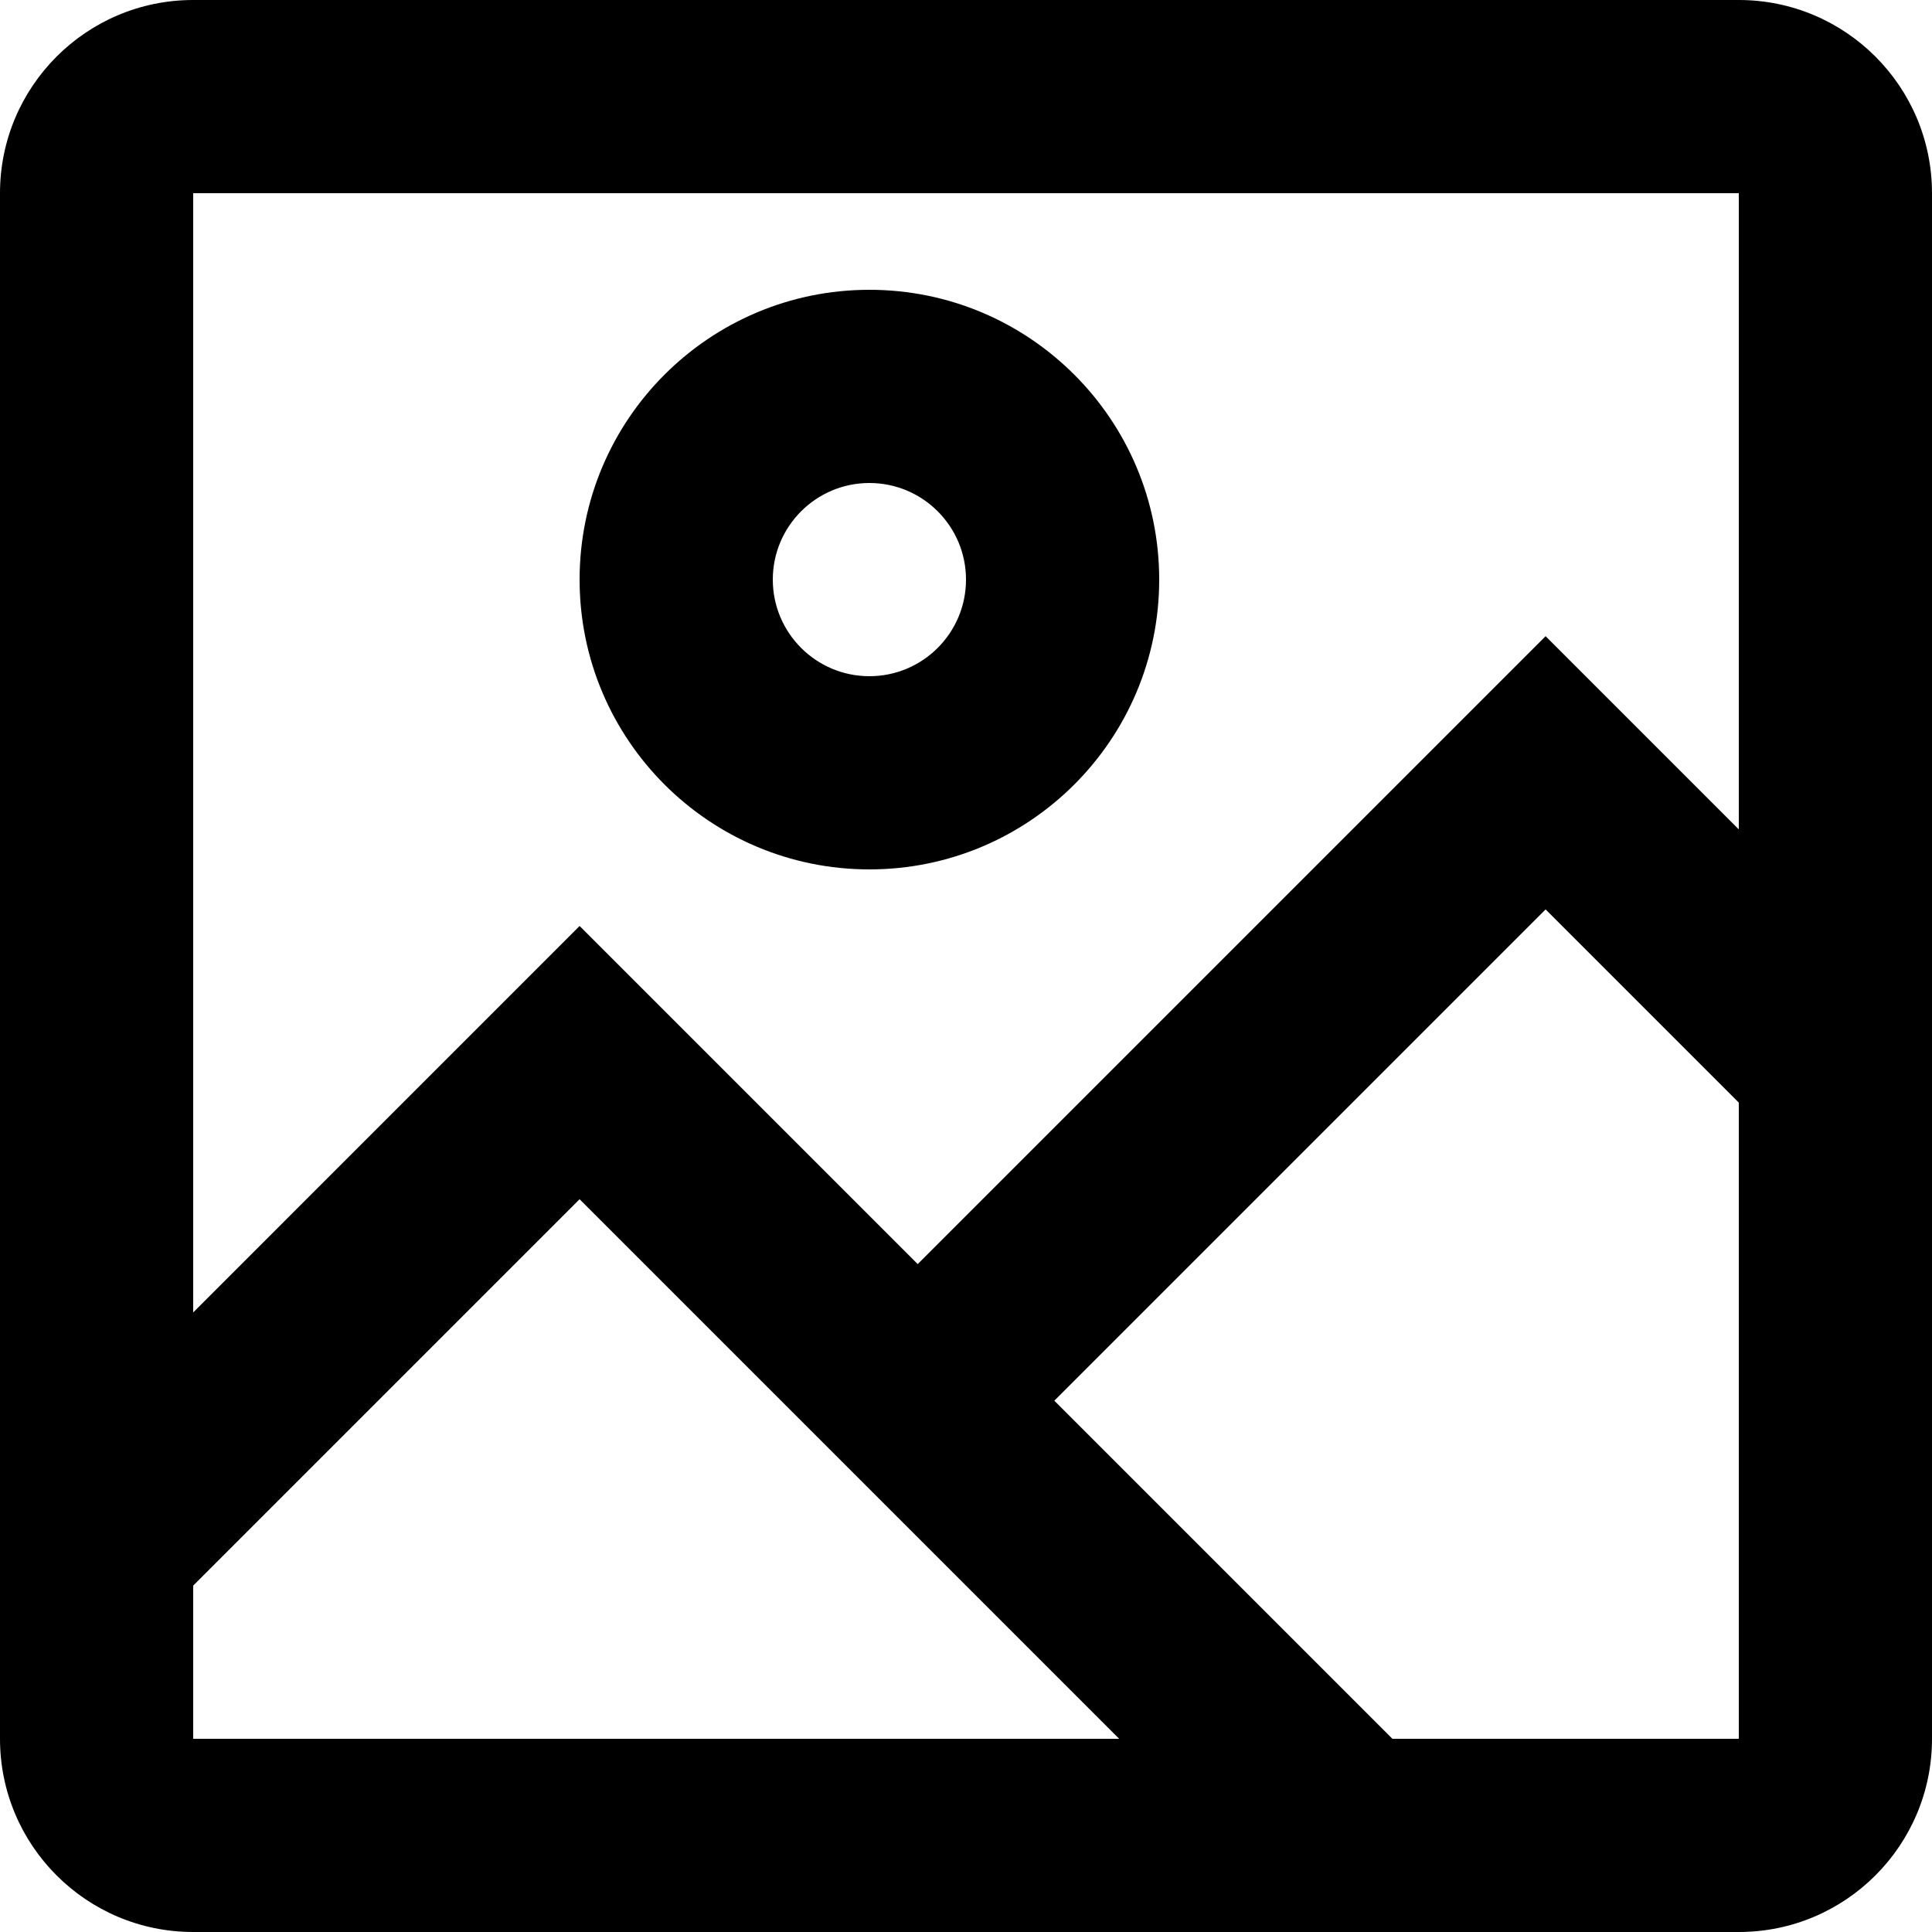 <svg width="35" height="35" viewBox="0 0 35 35" fill="none" xmlns="http://www.w3.org/2000/svg">
<path fill-rule="evenodd" clip-rule="evenodd" d="M3.5 0H31.5C33.433 0 35 1.567 35 3.5V31.5C35 33.433 33.433 35 31.5 35H3.5C1.567 35 0 33.433 0 31.5V3.5C0 1.567 1.567 0 3.5 0ZM3.5 3.5V23.776L10.5 16.775L16.625 22.9L28 11.525L31.5 15.025V3.5H3.5ZM3.5 31.5V28.725L10.5 21.725L20.275 31.5H3.5ZM31.5 31.5H25.225L19.1 25.375L28 16.475L31.5 19.975V31.5ZM21 10.5C21 7.601 18.649 5.25 15.75 5.25C12.851 5.25 10.5 7.601 10.5 10.5C10.5 13.399 12.851 15.75 15.75 15.75C18.649 15.75 21 13.399 21 10.5ZM14 10.5C14 9.534 14.784 8.75 15.75 8.75C16.716 8.75 17.5 9.534 17.5 10.5C17.5 11.466 16.716 12.25 15.75 12.25C14.784 12.25 14 11.466 14 10.5Z" fill="black"/>
</svg>
